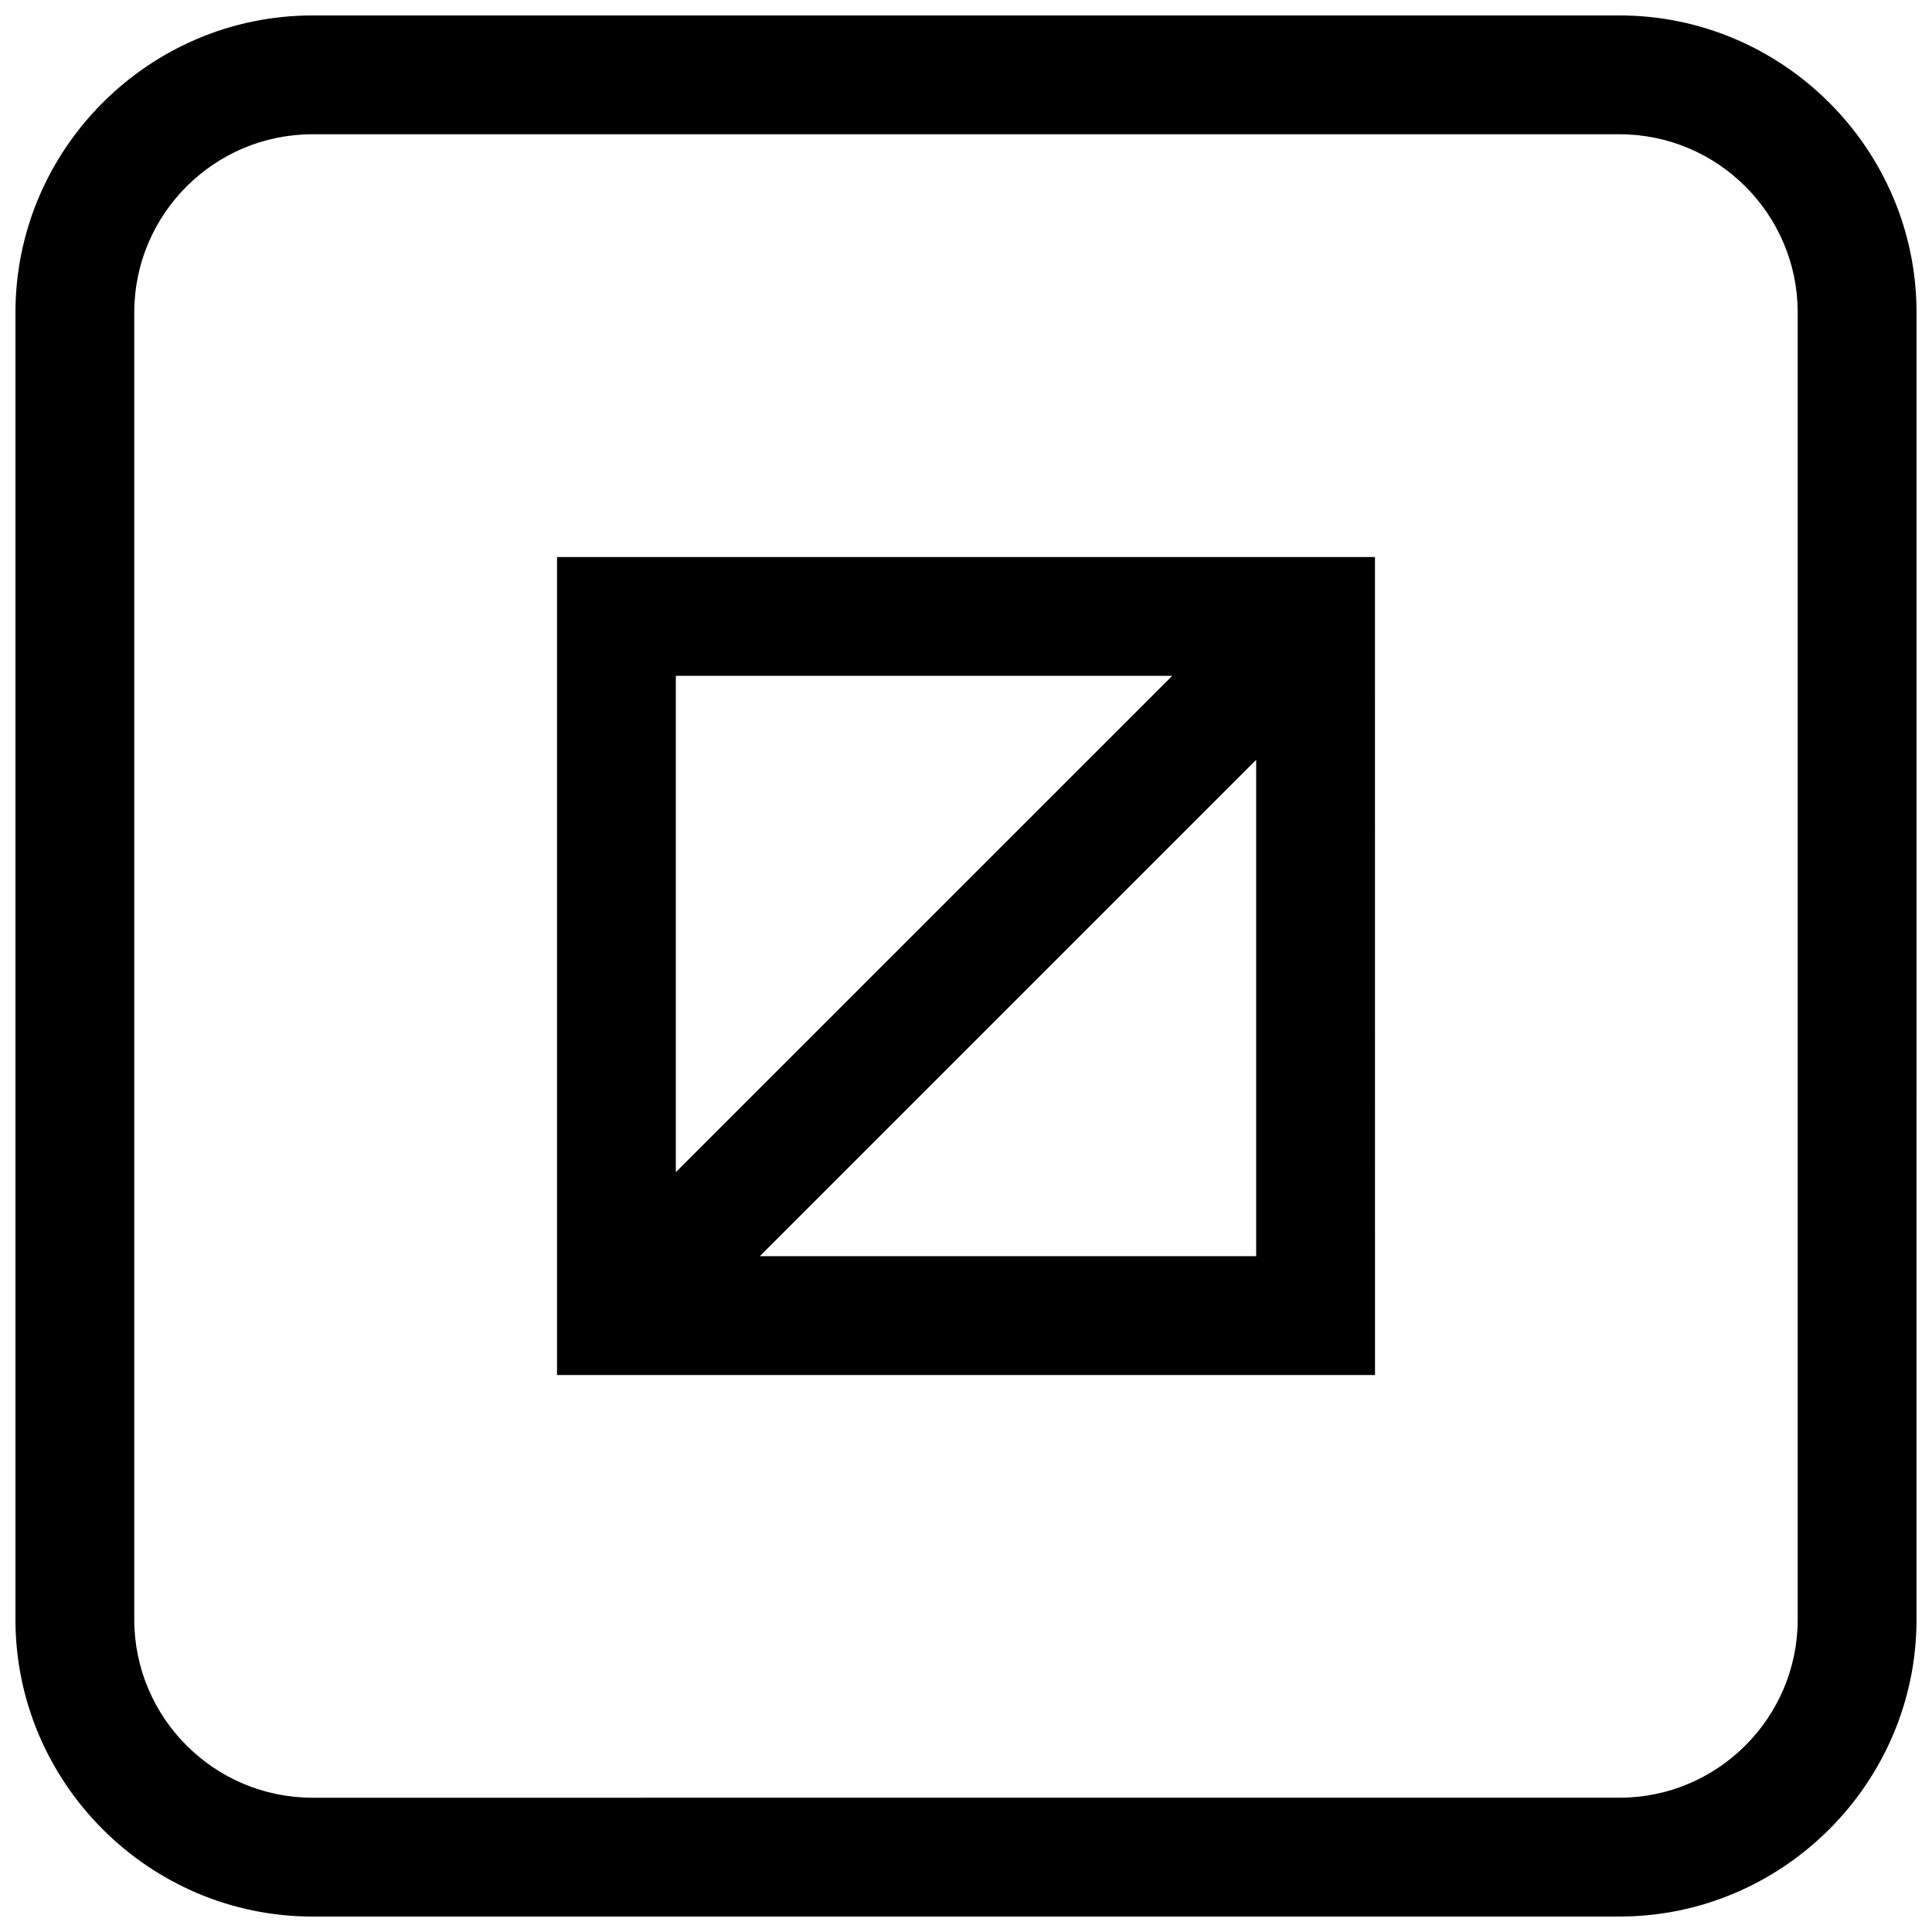 <?xml version="1.0" encoding="UTF-8"?>
<!-- Uploaded to: SVG Repo, www.svgrepo.com, Generator: SVG Repo Mixer Tools -->
<svg width="800px" height="800px" version="1.1" viewBox="144 144 512 512" xmlns="http://www.w3.org/2000/svg">
 <defs>
  <clipPath id="a">
   <path d="m148.09 148.09h503.81v503.81h-503.81z"/>
  </clipPath>
 </defs>
 <g clip-path="url(#a)">
  <path d="m226.81 651.9h346.37c43.297 0 78.719-35.426 78.719-78.719l0.004-346.37c0-43.297-35.426-78.719-78.719-78.719h-346.37c-43.293 0-78.719 35.426-78.719 78.719v346.37c0 43.301 35.426 78.723 78.719 78.723zm-47.23-425.09c0-26.039 21.191-47.23 47.23-47.23h346.37c26.039 0 47.23 21.191 47.23 47.23v346.37c0 26.039-21.191 47.23-47.23 47.23l-346.37 0.004c-26.039 0-47.23-21.191-47.23-47.23z"/>
 </g>
 <path d="m508.38 291.62h-216.76v216.77h216.77zm-53.734 31.488-131.54 131.53v-131.53zm-109.28 153.79 131.53-131.53v131.53z"/>
</svg>